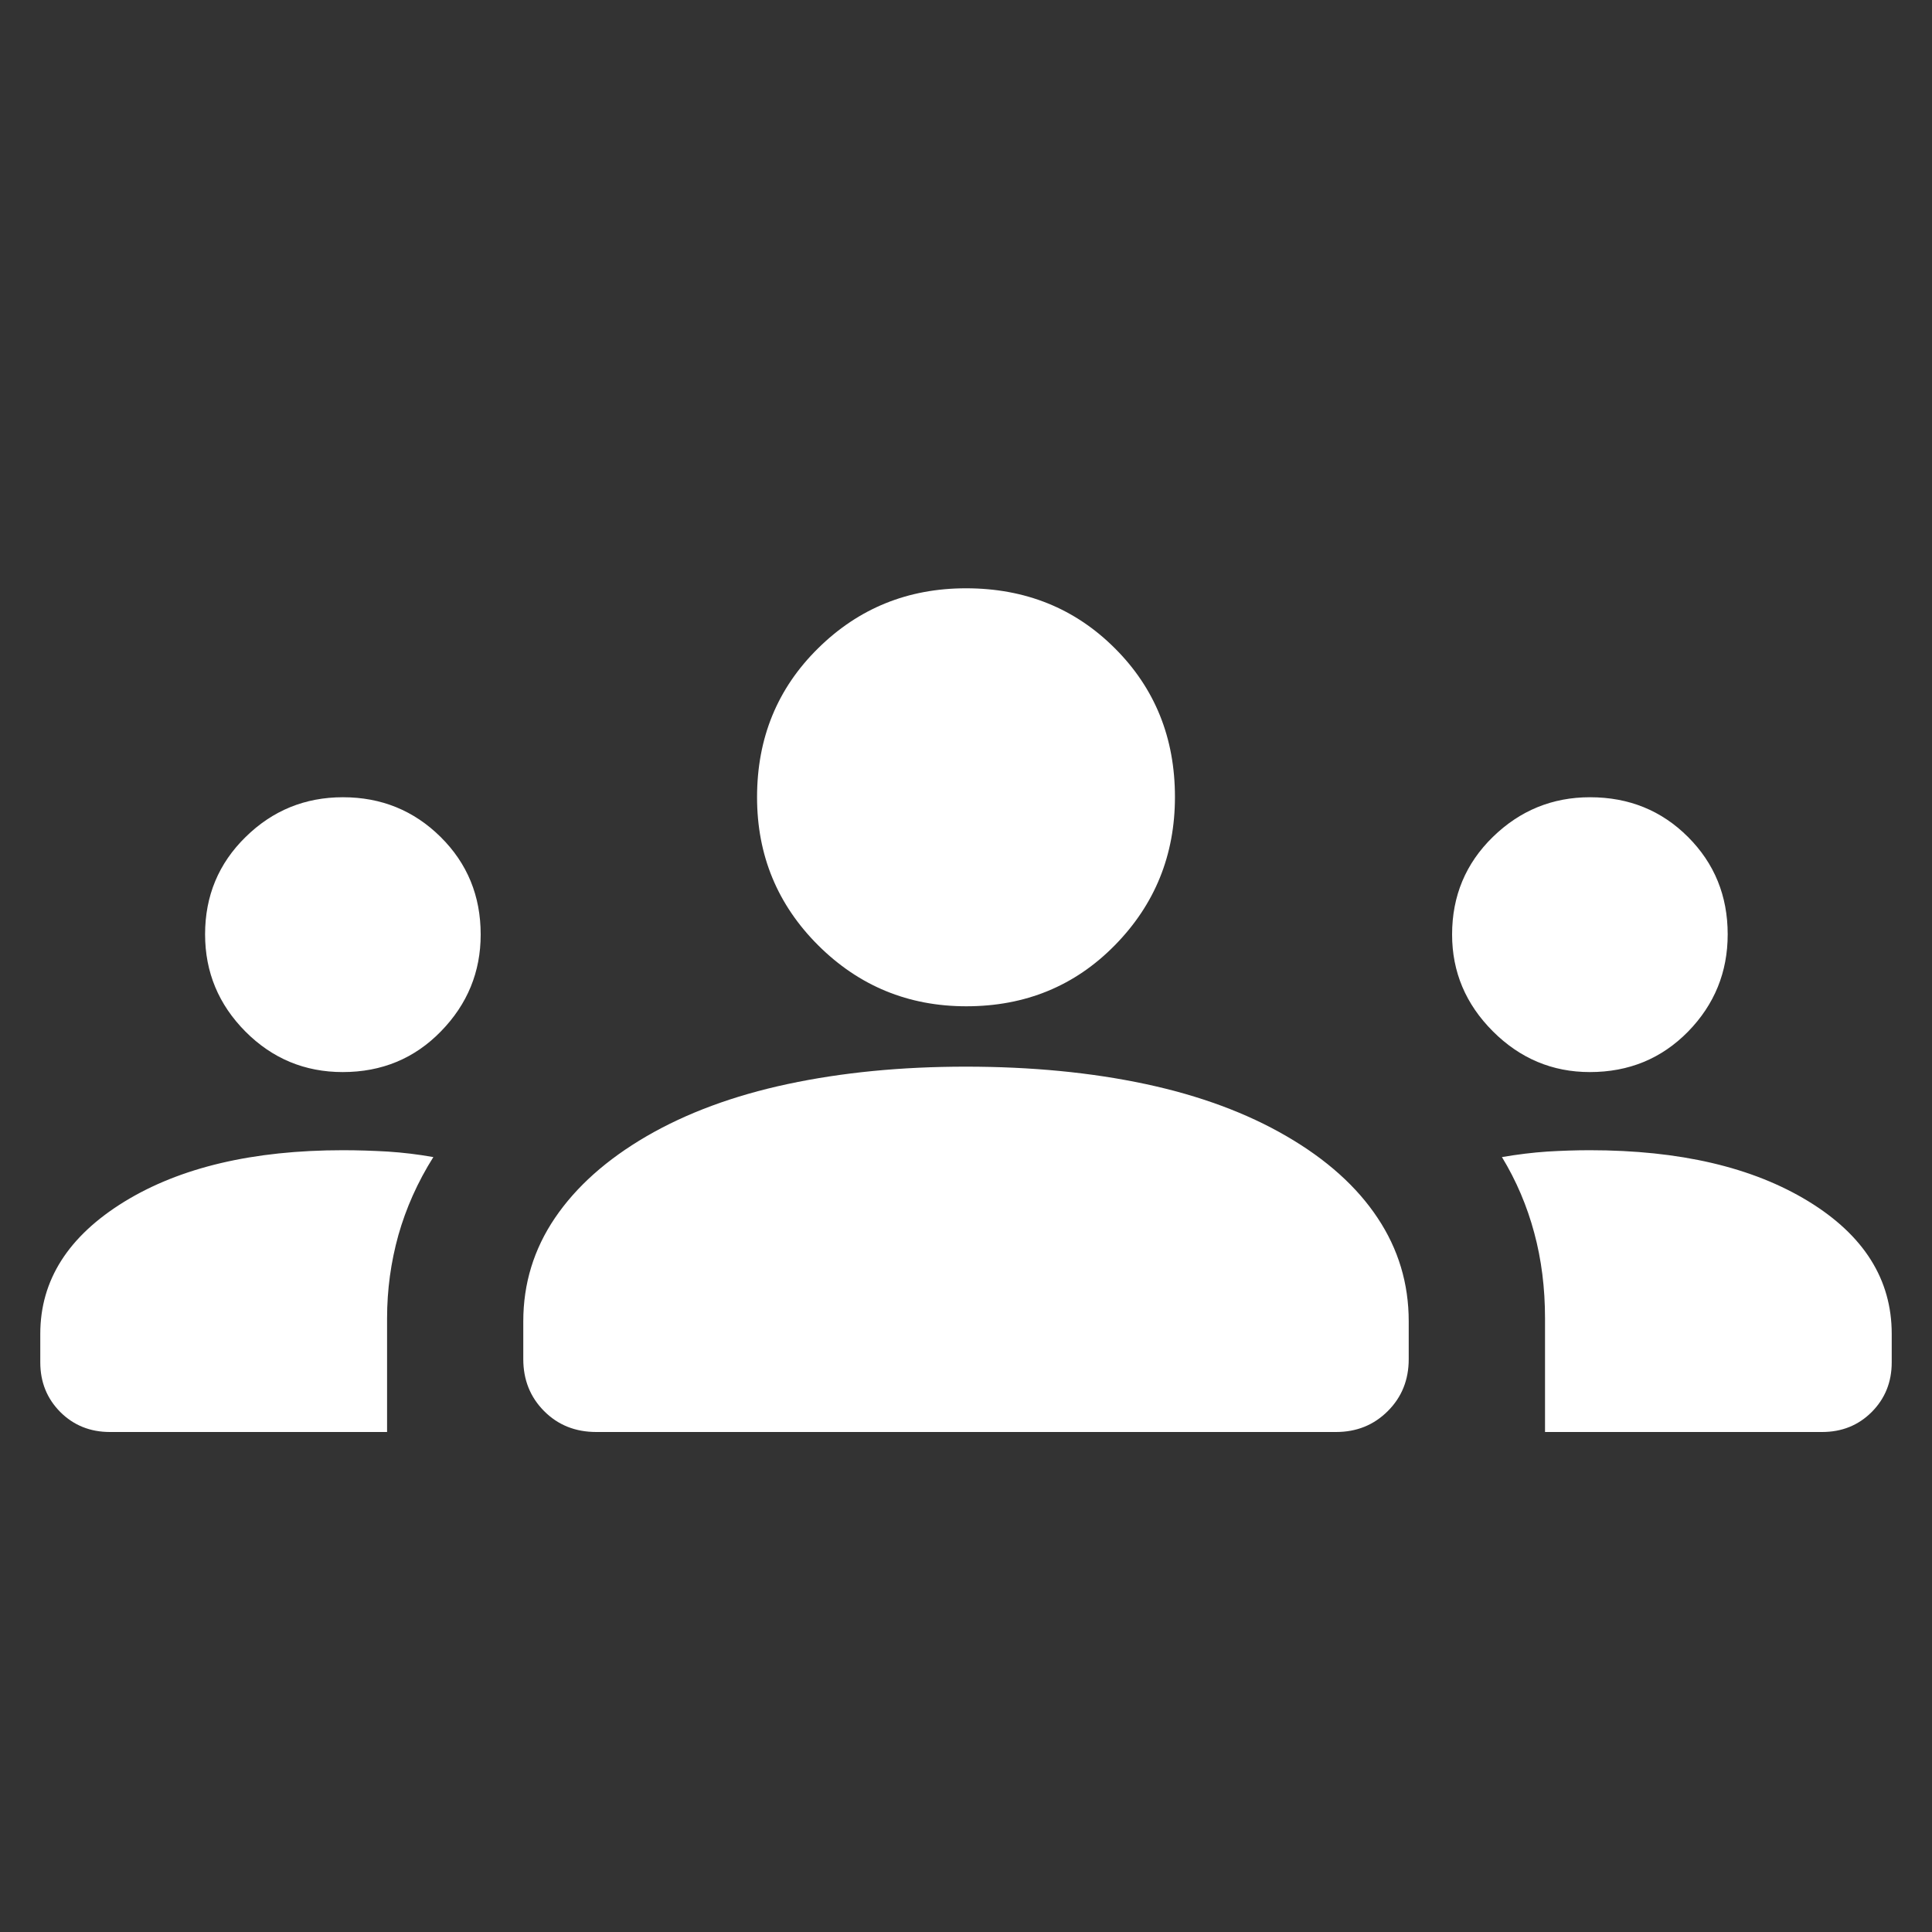 <svg width="20" height="20" viewBox="0 0 20 20" fill="none" xmlns="http://www.w3.org/2000/svg">
<rect x="0" y="0" width="20" height="20" fill="#333333" stroke="none"/>
<path d="M1.138 14.824C0.934 14.824 0.762 14.755 0.624 14.617C0.486 14.478 0.417 14.307 0.417 14.103V13.808C0.417 13.253 0.706 12.798 1.285 12.441C1.864 12.085 2.619 11.907 3.55 11.907C3.704 11.907 3.858 11.912 4.014 11.921C4.17 11.931 4.328 11.95 4.486 11.978C4.323 12.237 4.203 12.507 4.124 12.786C4.046 13.066 4.007 13.352 4.007 13.646V14.824H1.138ZM6.173 14.824C5.956 14.824 5.776 14.752 5.632 14.607C5.489 14.463 5.417 14.284 5.417 14.07V13.678C5.417 13.288 5.526 12.931 5.745 12.608C5.964 12.285 6.28 12.003 6.692 11.763C7.105 11.523 7.592 11.342 8.154 11.222C8.716 11.102 9.33 11.042 9.997 11.042C10.676 11.042 11.297 11.102 11.859 11.222C12.421 11.342 12.908 11.523 13.32 11.763C13.733 12.003 14.047 12.285 14.261 12.608C14.476 12.931 14.583 13.288 14.583 13.678V14.07C14.583 14.284 14.511 14.463 14.367 14.607C14.222 14.752 14.044 14.824 13.83 14.824H6.173ZM15.994 14.824V13.647C15.994 13.333 15.957 13.038 15.882 12.761C15.808 12.485 15.697 12.223 15.548 11.978C15.712 11.95 15.868 11.931 16.017 11.921C16.166 11.912 16.313 11.907 16.458 11.907C17.389 11.907 18.142 12.083 18.719 12.435C19.295 12.787 19.583 13.245 19.583 13.808V14.103C19.583 14.307 19.514 14.478 19.376 14.617C19.238 14.755 19.067 14.824 18.862 14.824H15.994ZM3.548 11.098C3.155 11.098 2.819 10.958 2.541 10.679C2.263 10.399 2.123 10.064 2.123 9.672C2.123 9.274 2.263 8.938 2.543 8.664C2.822 8.39 3.158 8.253 3.55 8.253C3.947 8.253 4.284 8.39 4.561 8.664C4.838 8.938 4.976 9.275 4.976 9.674C4.976 10.061 4.839 10.395 4.565 10.676C4.292 10.957 3.952 11.098 3.548 11.098ZM16.458 11.098C16.07 11.098 15.735 10.957 15.454 10.676C15.173 10.395 15.032 10.061 15.032 9.674C15.032 9.275 15.173 8.938 15.454 8.664C15.735 8.39 16.07 8.253 16.46 8.253C16.862 8.253 17.2 8.39 17.474 8.664C17.748 8.938 17.885 9.274 17.885 9.672C17.885 10.064 17.748 10.399 17.475 10.679C17.201 10.958 16.863 11.098 16.458 11.098ZM10.003 10.417C9.403 10.417 8.892 10.206 8.47 9.786C8.048 9.365 7.837 8.854 7.837 8.253C7.837 7.64 8.047 7.127 8.468 6.712C8.888 6.297 9.399 6.09 10 6.09C10.613 6.09 11.127 6.297 11.541 6.711C11.956 7.125 12.163 7.638 12.163 8.25C12.163 8.851 11.956 9.362 11.542 9.784C11.128 10.206 10.615 10.417 10.003 10.417Z" fill="white"/>
</svg>
